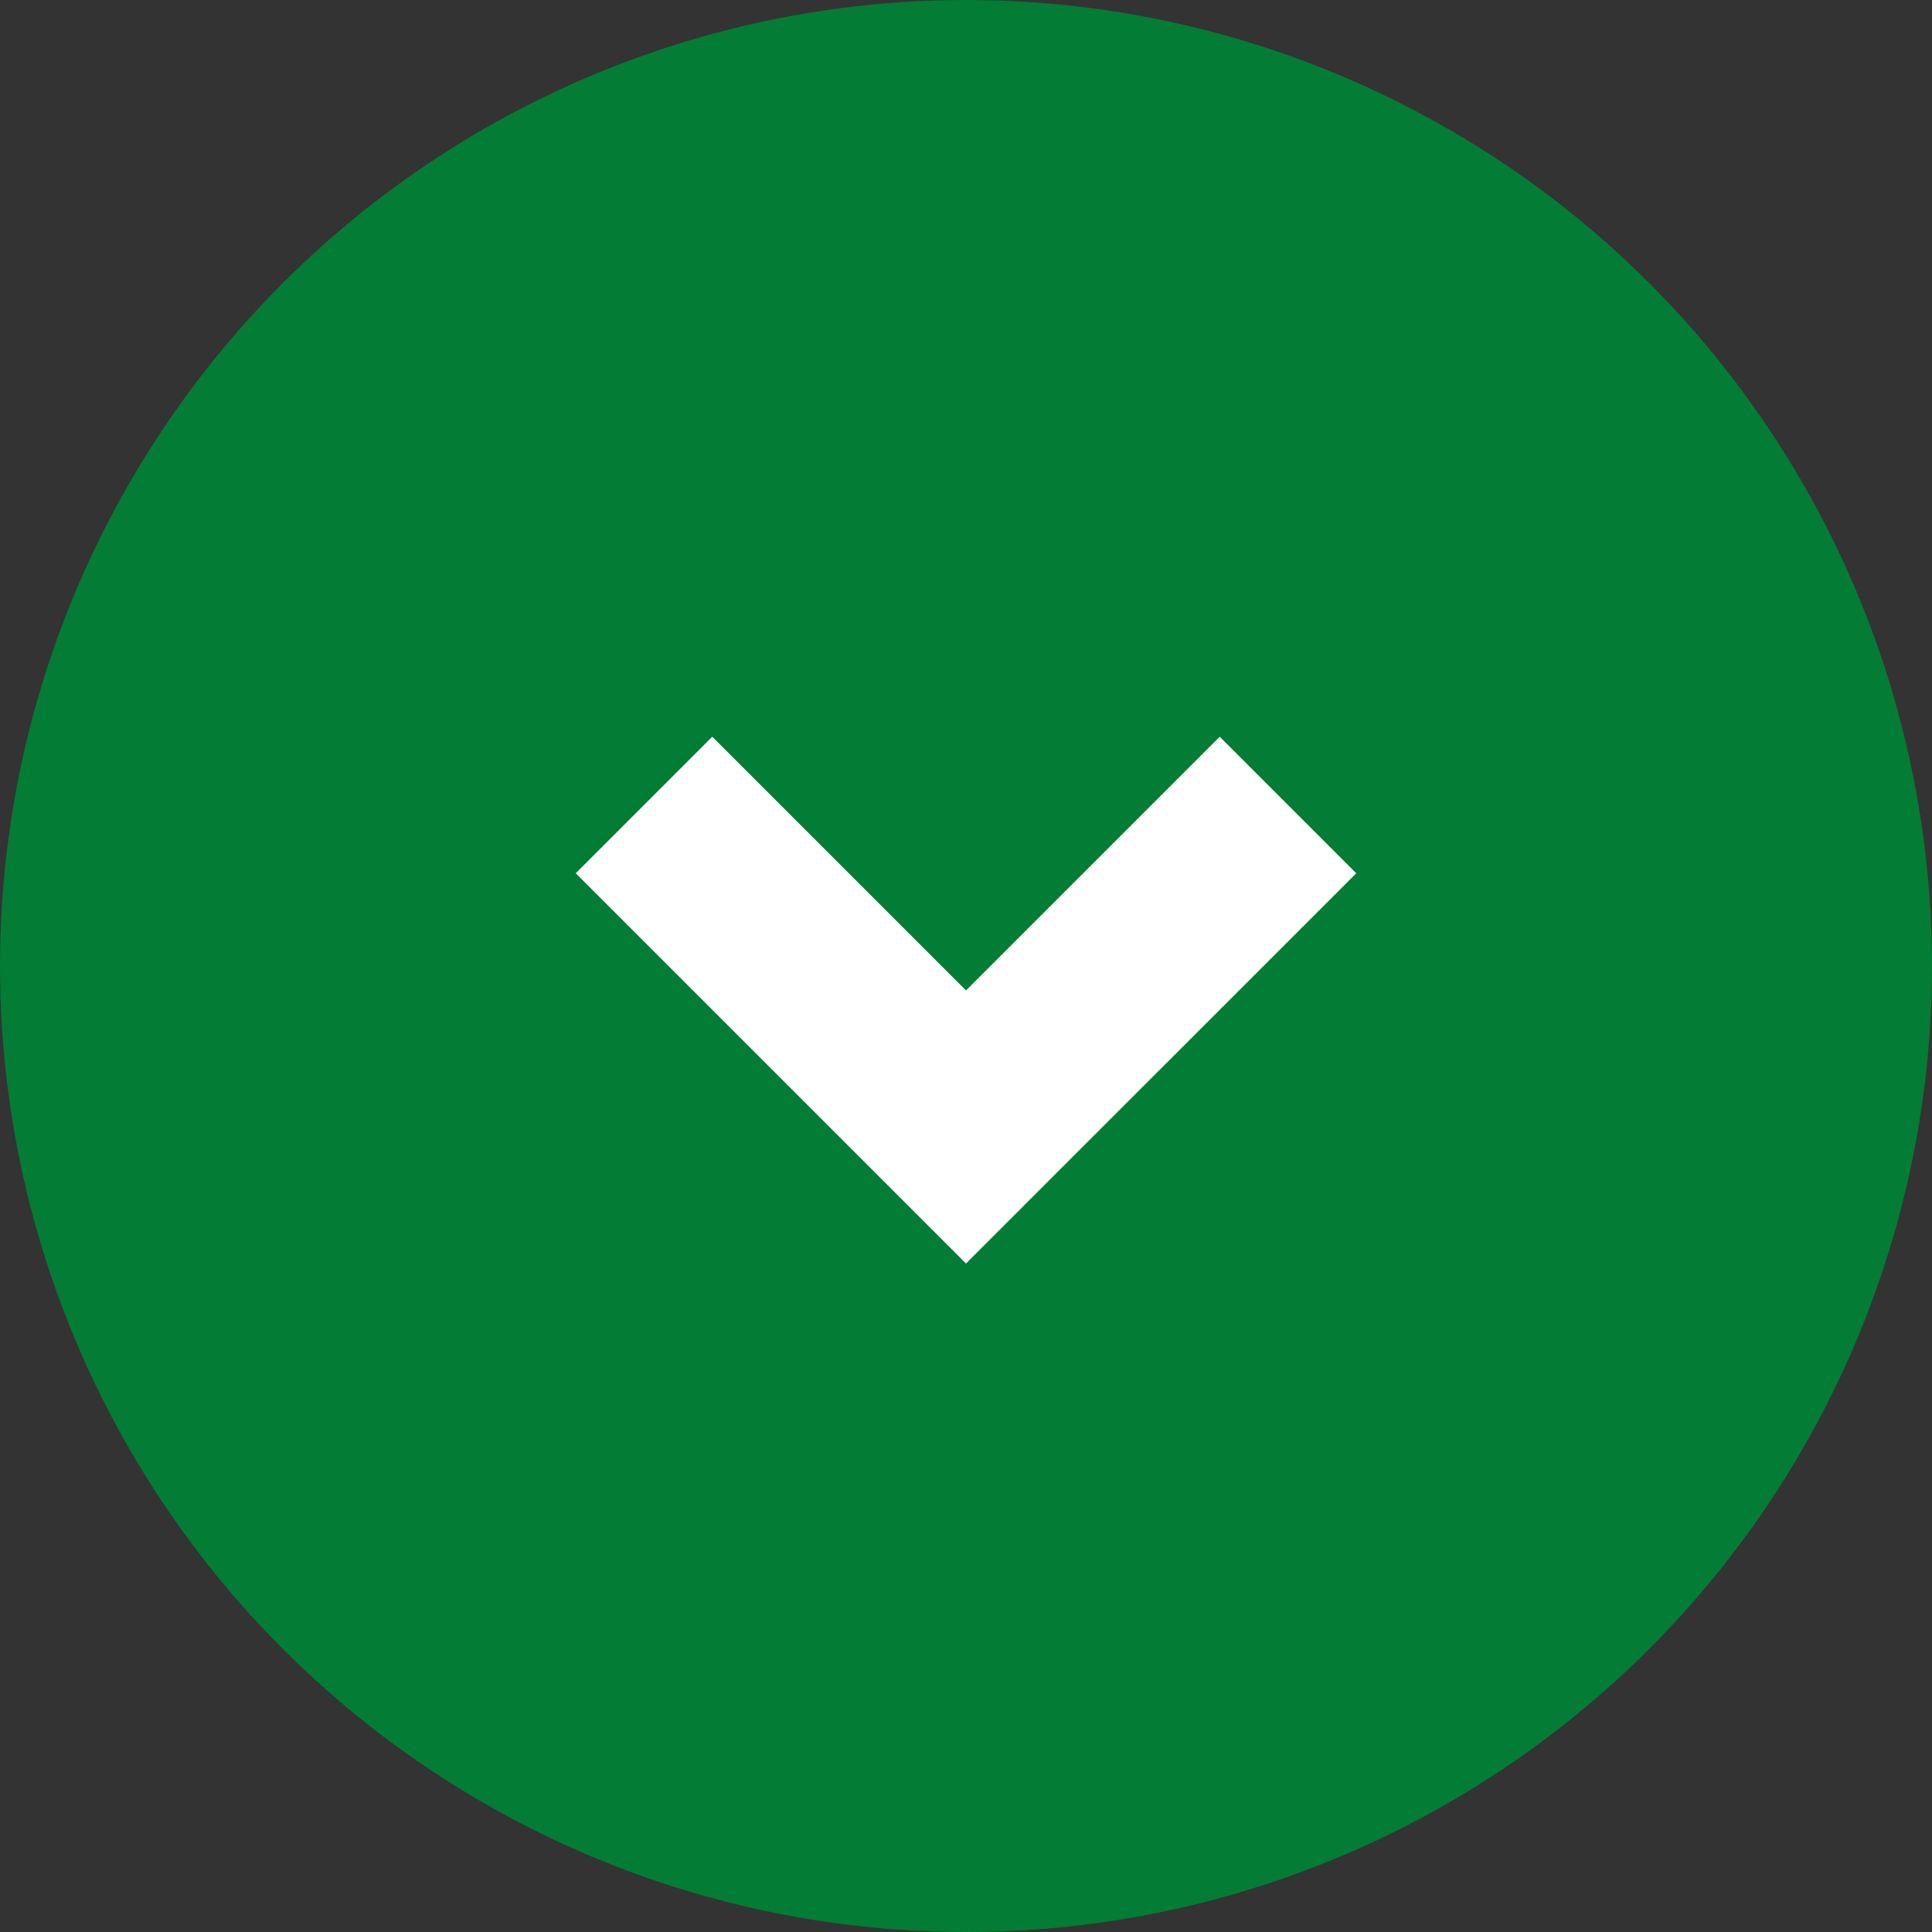 <svg xmlns="http://www.w3.org/2000/svg" viewBox="0 0 60 60"><rect x="0" y="0" width="60" height="60" fill="#333333" stroke="none"/><circle cx="30" cy="30" r="30" style="fill:#037c35"/><path d="M30 39.24 17.88 27.12l4.24-4.24L30 30.76l7.88-7.88 4.24 4.24L30 39.24z" style="fill:#fff"/></svg>